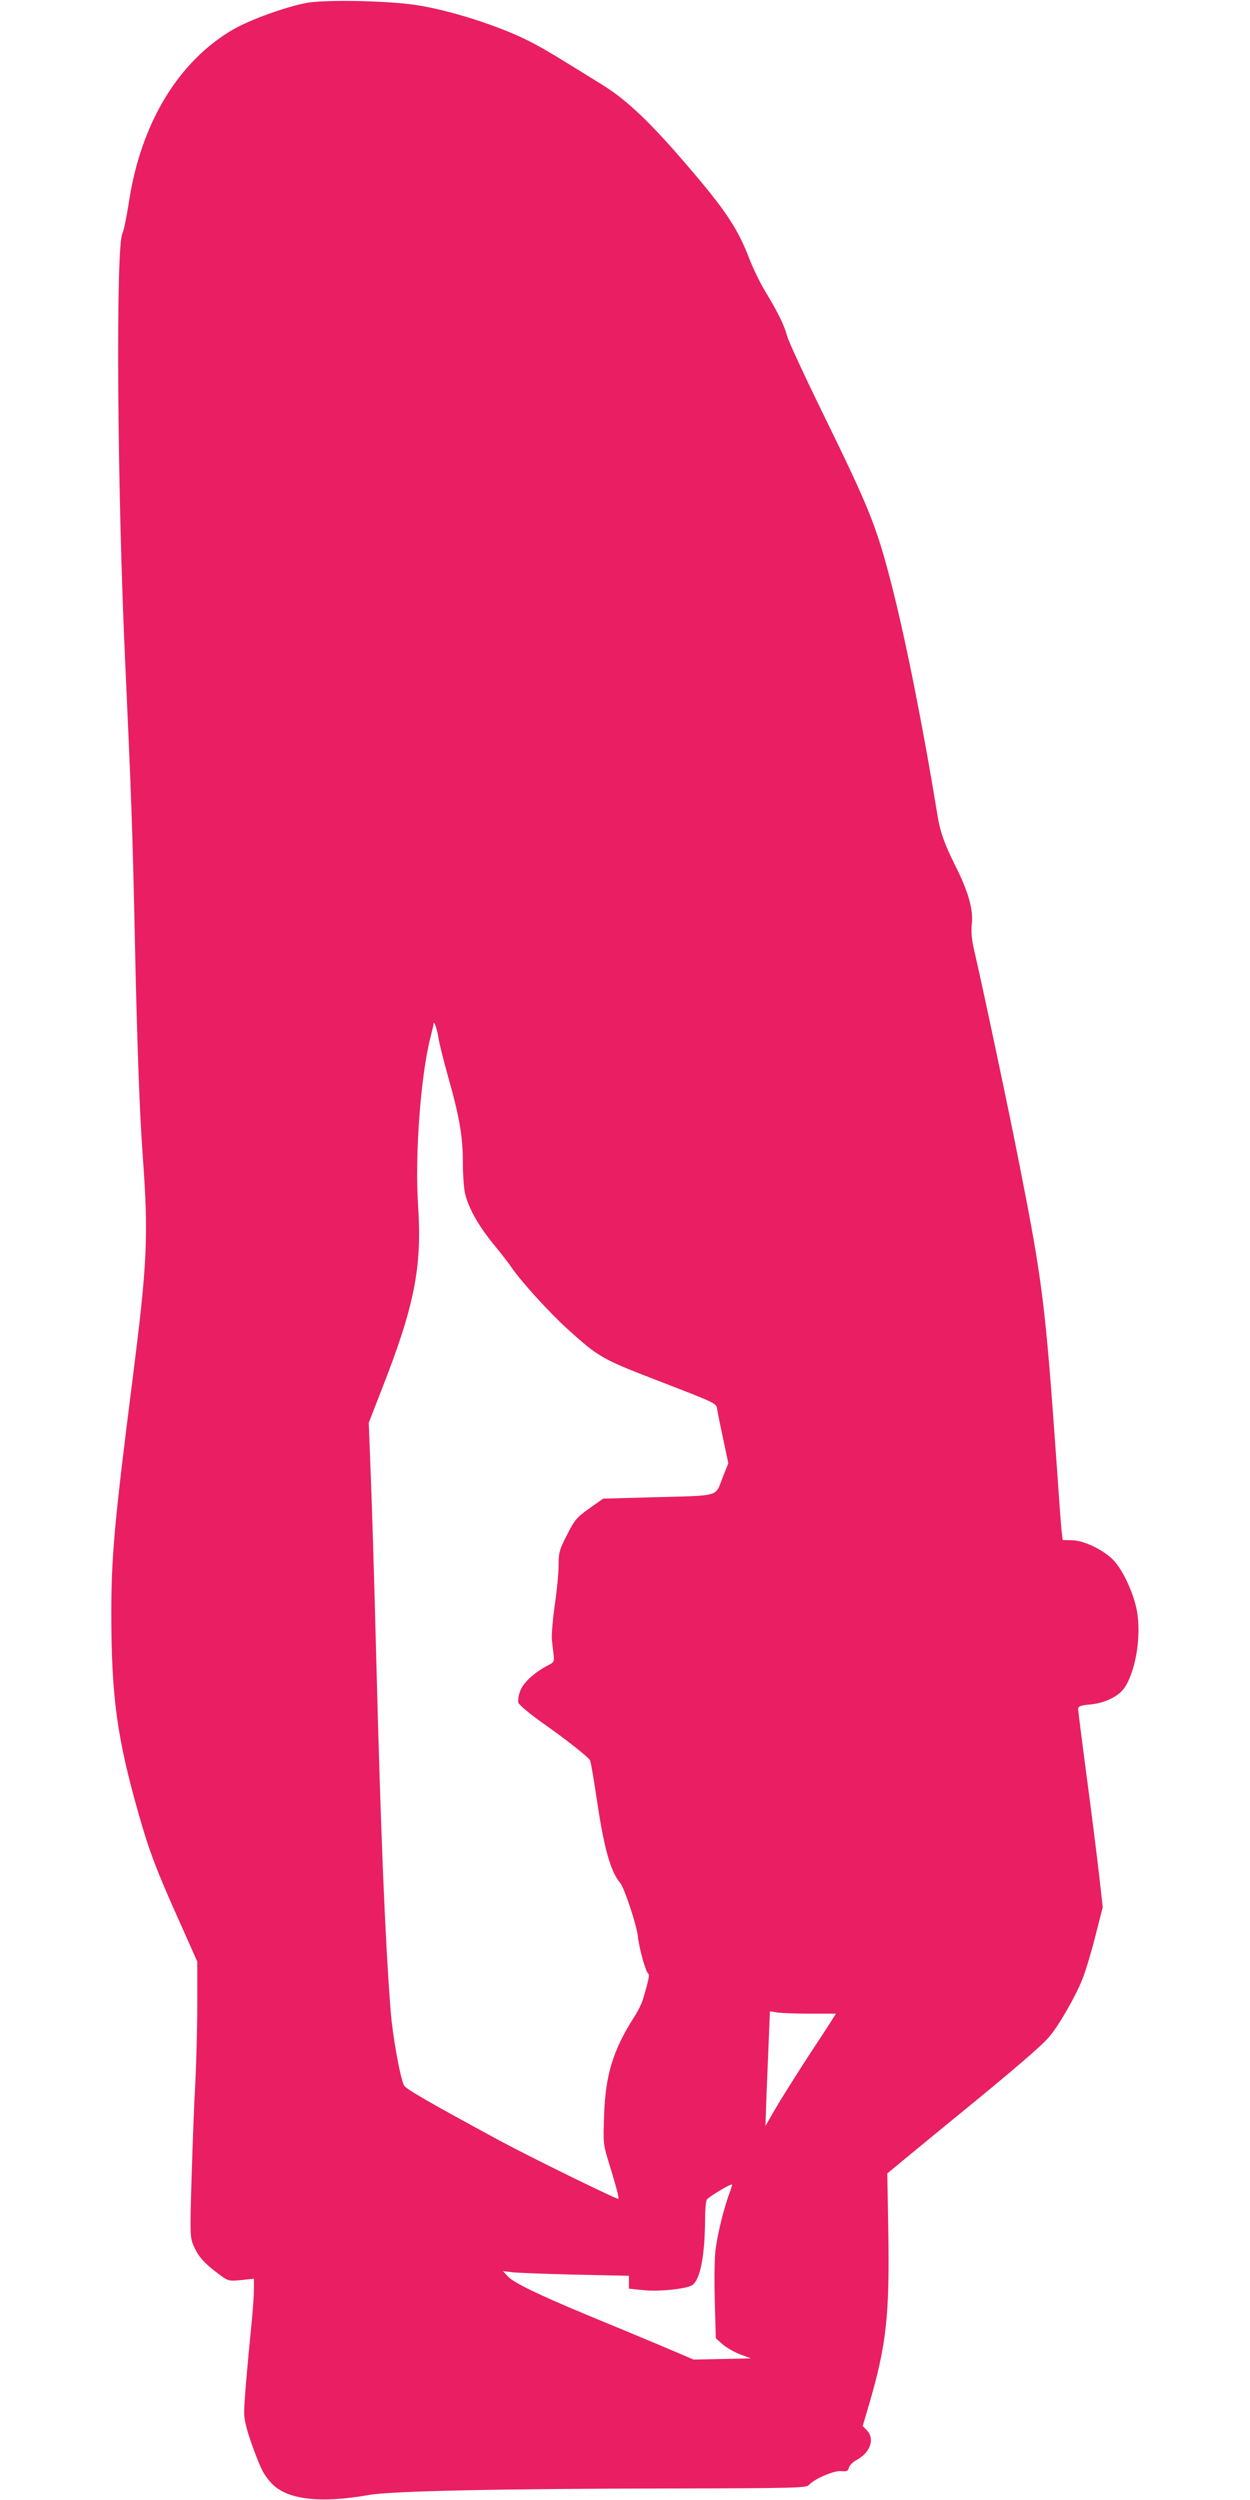 <?xml version="1.0" standalone="no"?>
<!DOCTYPE svg PUBLIC "-//W3C//DTD SVG 20010904//EN"
 "http://www.w3.org/TR/2001/REC-SVG-20010904/DTD/svg10.dtd">
<svg version="1.0" xmlns="http://www.w3.org/2000/svg"
 width="640pt" height="1280pt" viewBox="0 0 640 1280"
 preserveAspectRatio="xMidYMid meet">
<g transform="translate(0,1280) scale(0.1,-0.1)"
fill="#e91e63" stroke="none">
<path d="M1569 12785 c-106 -20 -286 -85 -372 -134 -282 -162 -476 -481 -537
-886 -12 -77 -27 -149 -33 -160 -35 -63 -27 -1313 14 -2195 30 -658 38 -867
49 -1395 11 -536 25 -926 41 -1135 30 -412 23 -548 -52 -1140 -93 -730 -109
-910 -109 -1198 0 -430 29 -642 142 -1037 52 -183 90 -283 204 -537 l94 -211
0 -221 c0 -121 -5 -302 -10 -401 -6 -99 -14 -317 -19 -485 -9 -291 -8 -307 11
-350 23 -53 54 -88 125 -141 52 -39 54 -39 118 -33 l65 7 0 -54 c0 -30 -5 -99
-10 -154 -27 -270 -40 -430 -40 -478 0 -37 13 -88 41 -167 45 -123 58 -149 98
-193 77 -85 249 -106 501 -61 116 20 674 32 1541 33 622 1 698 3 710 17 25 31
130 76 166 72 28 -3 35 0 39 17 3 12 21 30 40 40 70 38 94 107 53 151 l-22 23
32 108 c90 308 106 456 99 895 l-5 290 81 67 c45 37 173 143 286 235 265 216
417 346 458 393 50 56 139 211 174 300 17 43 47 143 67 223 l37 145 -18 160
c-10 88 -38 313 -63 500 -25 188 -45 348 -45 356 0 12 14 18 60 22 75 6 148
42 177 85 64 96 91 295 58 422 -22 85 -65 175 -108 225 -46 54 -156 109 -219
109 l-47 1 -6 50 c-3 28 -14 181 -25 340 -58 819 -72 932 -191 1535 -48 247
-190 918 -230 1089 -14 60 -18 100 -13 145 7 72 -19 163 -86 296 -54 108 -77
172 -90 255 -73 449 -163 901 -236 1185 -78 300 -110 381 -354 880 -93 190
-174 365 -180 390 -14 53 -45 117 -110 225 -27 44 -63 118 -81 164 -60 159
-123 254 -319 482 -188 220 -309 336 -435 414 -278 173 -326 201 -410 241
-169 79 -421 155 -580 173 -164 19 -442 22 -526 6z m676 -5300 c4 -27 27 -119
51 -204 56 -198 74 -300 74 -436 0 -60 5 -130 11 -155 17 -74 67 -163 143
-257 40 -48 84 -105 97 -125 46 -68 193 -230 284 -312 158 -143 179 -155 440
-256 341 -132 321 -122 328 -162 3 -18 17 -86 31 -152 l25 -118 -31 -78 c-37
-95 -8 -87 -357 -96 l-253 -7 -72 -51 c-64 -46 -75 -59 -113 -135 -39 -75 -43
-90 -43 -156 0 -40 -9 -133 -20 -205 -10 -73 -17 -153 -14 -179 3 -25 7 -61 9
-79 3 -28 0 -34 -28 -48 -69 -35 -127 -88 -143 -130 -9 -23 -13 -51 -10 -62 4
-11 57 -56 119 -100 127 -89 239 -178 248 -195 4 -7 19 -95 34 -196 37 -252
71 -374 120 -431 21 -24 86 -220 91 -275 6 -59 40 -182 53 -190 8 -5 2 -34
-28 -135 -6 -19 -26 -60 -46 -90 -106 -167 -145 -293 -152 -500 -5 -142 -5
-149 25 -245 39 -128 52 -178 48 -183 -6 -5 -448 212 -606 297 -354 192 -482
265 -491 283 -20 37 -59 255 -69 383 -29 377 -51 919 -75 1855 -8 322 -20 713
-26 870 l-11 285 64 165 c170 432 209 630 189 942 -18 263 13 674 64 871 8 32
15 61 15 65 1 22 19 -30 25 -73z m1903 -4995 l132 0 -14 -22 c-7 -13 -67 -104
-132 -203 -64 -99 -139 -218 -166 -265 l-49 -85 5 145 c3 80 9 212 12 294 l6
148 37 -6 c20 -3 96 -6 169 -6z m-412 -916 c-32 -85 -67 -231 -74 -308 -4 -45
-5 -161 -2 -260 l5 -178 36 -32 c20 -17 61 -40 90 -51 l54 -20 -147 -3 -147
-3 -188 80 c-103 43 -266 111 -361 150 -245 102 -373 164 -402 196 l-25 27 40
-5 c22 -4 167 -9 323 -13 l282 -6 0 -33 0 -33 78 -8 c84 -8 225 8 249 28 40
33 62 153 63 338 0 47 4 91 9 98 9 14 123 83 129 77 1 -1 -4 -20 -12 -41z"/>
</g>
</svg>
